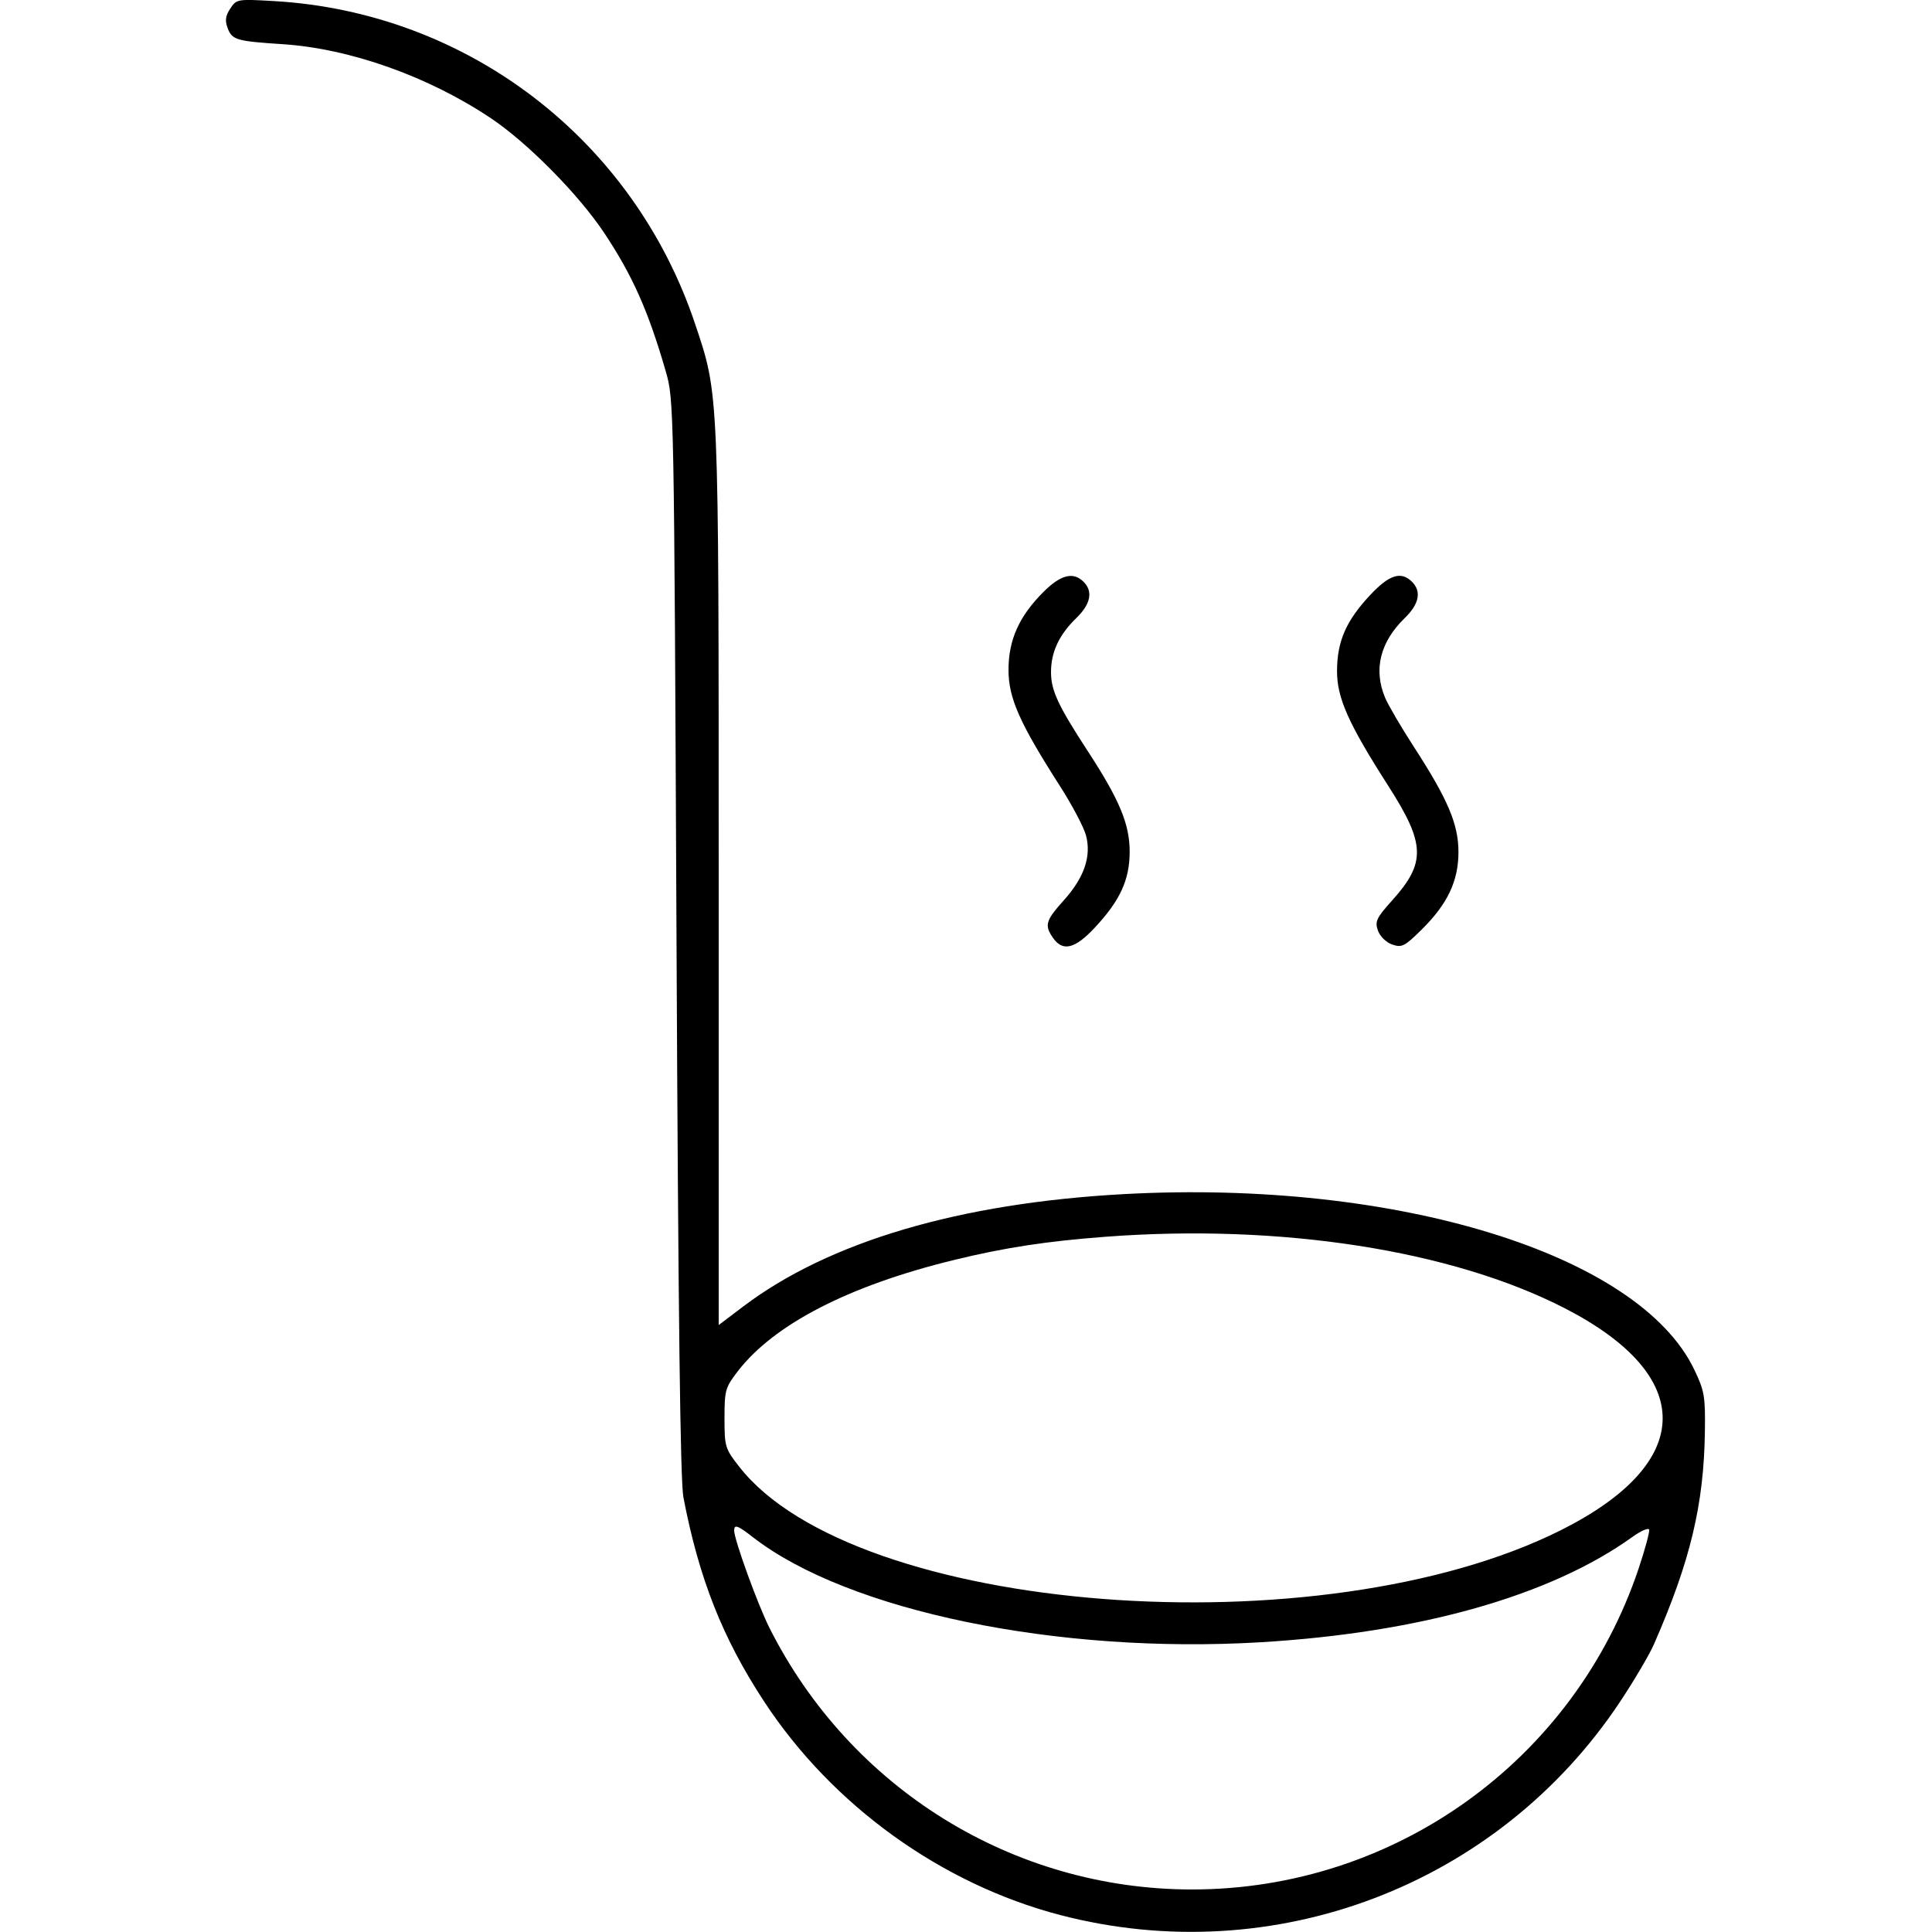 <svg xmlns="http://www.w3.org/2000/svg" viewBox="0 0 500 500" version="1.1">
	<path d="M 59.588 2.226 C 58.332 4.142, 58.180 5.342, 58.938 7.337 C 60.074 10.325, 61.238 10.661, 73.099 11.431 C 90.600 12.566, 110.957 19.806, 127.100 30.637 C 136.621 37.025, 149.802 50.385, 156.422 60.359 C 163.718 71.351, 167.767 80.458, 172.268 96 C 174.436 103.487, 174.441 103.737, 175.078 242.500 C 175.529 340.495, 176.056 383.270, 176.865 387.500 C 180.887 408.520, 187.020 424.020, 197.814 440.444 C 215.455 467.285, 243.648 487.595, 274.399 495.613 C 329.650 510.019, 387.654 487.936, 419.229 440.473 C 422.879 434.988, 426.850 428.250, 428.055 425.500 C 437.458 404.035, 440.961 389.408, 441.225 370.500 C 441.352 361.400, 441.107 359.960, 438.499 354.500 C 424.194 324.546, 361.365 305.197, 290.866 309.034 C 248.340 311.349, 214.512 321.339, 192.320 338.136 L 186 342.920 185.996 227.210 C 185.992 100.054, 186.089 102.342, 179.894 83.836 C 163.904 36.061, 120.972 3.159, 70.864 0.276 C 61.410 -0.268, 61.198 -0.231, 59.588 2.226 M 270.031 153.204 C 263.740 159.495, 261 165.611, 261 173.362 C 261 180.653, 263.850 187.090, 274.302 203.410 C 277.441 208.310, 280.475 214.049, 281.044 216.162 C 282.498 221.565, 280.613 227.101, 275.311 232.999 C 270.583 238.258, 270.241 239.471, 272.557 242.777 C 275.045 246.330, 278.211 245.551, 283.270 240.142 C 289.855 233.103, 292.336 227.739, 292.357 220.499 C 292.378 213.343, 289.771 207.058, 281.550 194.446 C 273.806 182.565, 272 178.688, 272 173.941 C 272 168.747, 274.094 164.271, 278.539 159.963 C 282.274 156.342, 282.932 153.074, 280.429 150.571 C 277.760 147.903, 274.509 148.726, 270.031 153.204 M 354.580 154.018 C 348.355 160.672, 346.049 165.961, 346.022 173.645 C 345.997 180.621, 348.961 187.264, 359.309 203.420 C 368.903 218.400, 369.070 223.257, 360.324 232.985 C 356.206 237.565, 355.778 238.466, 356.603 240.812 C 357.136 242.327, 358.713 243.879, 360.282 244.430 C 362.771 245.306, 363.484 244.948, 367.874 240.624 C 374.607 233.992, 377.452 228.012, 377.447 220.500 C 377.443 213.293, 374.730 206.897, 365.890 193.251 C 362.595 188.165, 359.247 182.441, 358.450 180.533 C 355.415 173.272, 357.184 166.121, 363.539 159.963 C 367.274 156.342, 367.932 153.074, 365.429 150.571 C 362.600 147.743, 359.540 148.716, 354.580 154.018 M 286 320.081 C 270.775 321.237, 260.028 322.883, 247 326.056 C 219.745 332.694, 200.318 342.691, 190.904 354.924 C 187.712 359.072, 187.500 359.824, 187.500 367.024 C 187.500 374.376, 187.659 374.906, 191.257 379.523 C 221.091 417.817, 341.823 427.161, 404 395.987 C 438.694 378.593, 439.085 356.124, 405 338.594 C 375.711 323.529, 331.401 316.636, 286 320.081 M 190 396.102 C 190 398.426, 196.087 415.231, 199.099 421.223 C 220.047 462.887, 262.189 488.994, 308.500 488.994 C 360.960 488.994, 407.443 455.577, 424.087 405.899 C 425.754 400.924, 426.970 396.410, 426.789 395.868 C 426.609 395.327, 424.670 396.171, 422.481 397.745 C 401.256 413.001, 367.494 422.563, 326.192 425.016 C 273.666 428.135, 219.424 416.907, 194.856 397.830 C 190.879 394.741, 190 394.429, 190 396.102" stroke="none" fill="currentColor" fill-rule="evenodd"></path>
</svg>